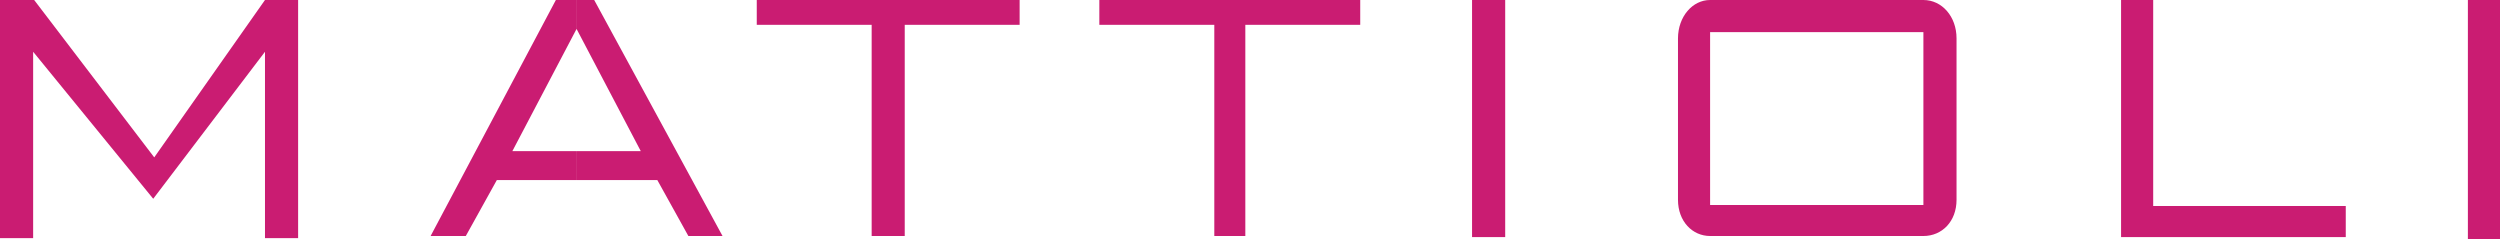 <?xml version="1.0" encoding="UTF-8"?>
<svg id="Livello_1" xmlns="http://www.w3.org/2000/svg" version="1.1" viewBox="0 0 366.63 35.07">
  <!-- Generator: Adobe Illustrator 29.5.0, SVG Export Plug-In . SVG Version: 2.1.0 Build 137)  -->
  <defs>
    <style>
      .st0 {
        fill: #ca1c72;
      }
    </style>
  </defs>
  <polygon class="st0" points="38.86 0 22.62 23.08 5.01 0 0 0 0 34.92 4.86 34.92 4.86 7.59 22.47 29.15 38.86 7.59 38.86 34.92 43.72 34.92 43.72 0 38.86 0"/>
  <path class="st0" d="M81.52,0l-18.37,34.61h5.16l4.55-8.2h11.69v-4.25h-9.41l9.41-17.91V0h-3.04ZM84.56,0v4.25l9.41,17.91h-9.41v4.25h11.84l4.55,8.2h5.01L87.14,0h-2.58Z"/>
  <polygon class="st0" points="110.98 0 110.98 3.64 127.83 3.64 127.83 34.61 132.68 34.61 132.68 3.64 149.53 3.64 149.53 0 110.98 0"/>
  <polygon class="st0" points="161.22 0 161.22 3.64 178.08 3.64 178.08 34.61 182.63 34.61 182.63 3.64 199.48 3.64 199.48 0 161.22 0"/>
  <rect class="st0" x="215.88" y="0" width="4.86" height="34.77"/>
  <rect class="st0" x="361.92" y="0" width="4.71" height="35.07"/>
  <polygon class="st0" points="311.06 0 311.06 34.77 344.01 34.77 344.01 30.21 315.77 30.21 315.77 0 311.06 0"/>
  <path class="st0" d="M266.43,0v4.71h-15.64v25.35h15.64v4.55h-15.64c-2.58,0-4.71-2.13-4.71-5.31V5.62C246.09,2.43,248.21,0,250.79,0h15.64ZM282.07,0h-15.64v4.71h15.64v25.35h-15.64v4.55h15.64c2.73,0,4.86-2.13,4.86-5.31V5.62C286.93,2.43,284.8,0,282.07,0"/>
</svg>